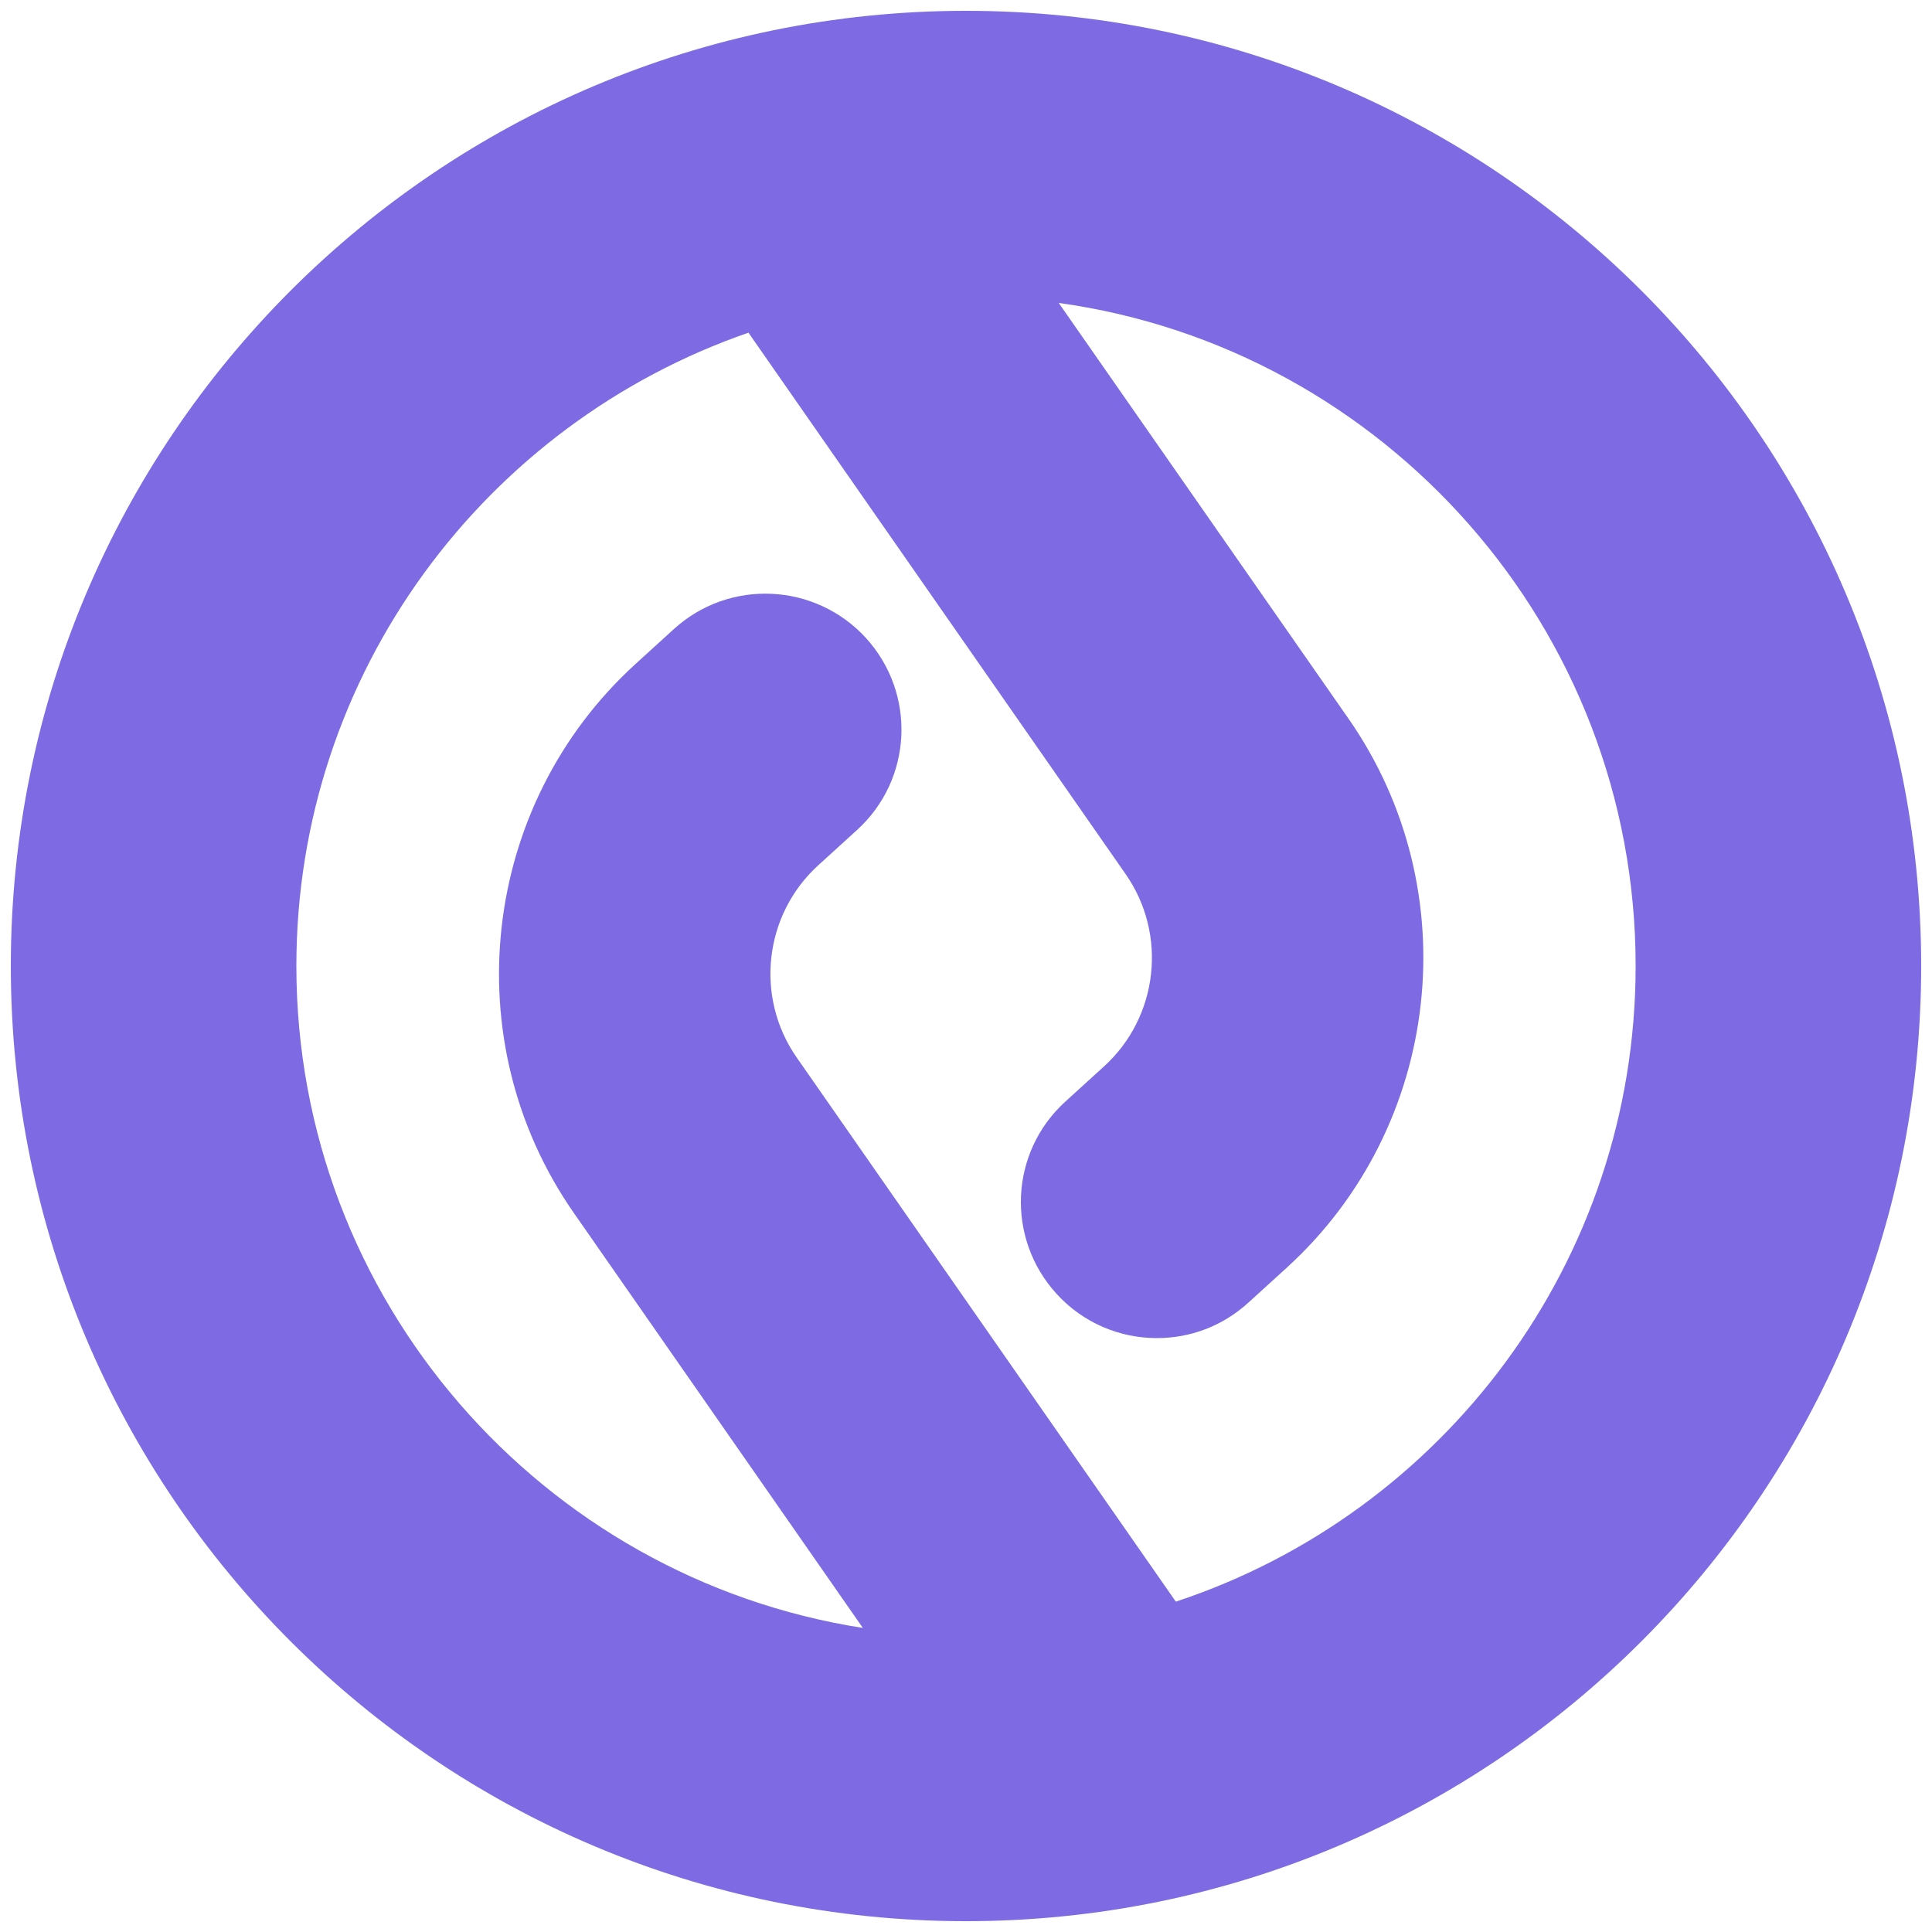 <?xml version="1.0" encoding="utf-8"?>
<!-- Generator: Adobe Illustrator 26.2.1, SVG Export Plug-In . SVG Version: 6.00 Build 0)  -->
<svg version="1.1" id="Layer_1" xmlns="http://www.w3.org/2000/svg" xmlns:xlink="http://www.w3.org/1999/xlink" x="0px" y="0px"
	 viewBox="0 0 500 500" style="enable-background:new 0 0 500 500;" xml:space="preserve">
<style type="text/css">
	.st0{fill:#7E6BE4;}
</style>
<path class="st0" d="M250,2.8C113.5,2.8,2.8,113.5,2.8,250c0,136.5,110.7,247.2,247.2,247.2c136.5,0,247.2-110.7,247.2-247.2
	C497.2,113.5,386.5,2.8,250,2.8z M304.3,414.5l-98.1-140.8c-10.9-15.6-8.5-37,5.6-49.8l10-9.1c14.4-13.1,15.4-35.3,2.3-49.7
	c-13.1-14.3-35.3-15.4-49.7-2.3l-10,9.1c-40,36.5-46.9,97.5-15.9,142l74.8,107.4C140.4,408.4,76.7,336.5,76.7,250
	c0-75.9,49-140.4,117-163.9l97.6,140.1c10.9,15.6,8.5,37-5.6,49.8l-10,9.1c-14.4,13.1-15.4,35.3-2.3,49.7c6.9,7.6,16.4,11.5,26,11.5
	c8.5,0,16.9-3,23.7-9.2l10-9.1c40-36.5,46.9-97.5,15.9-142L274,78.4c84.3,11.7,149.3,84.2,149.3,171.6
	C423.3,326.6,373.4,391.7,304.3,414.5z"/>
</svg>
